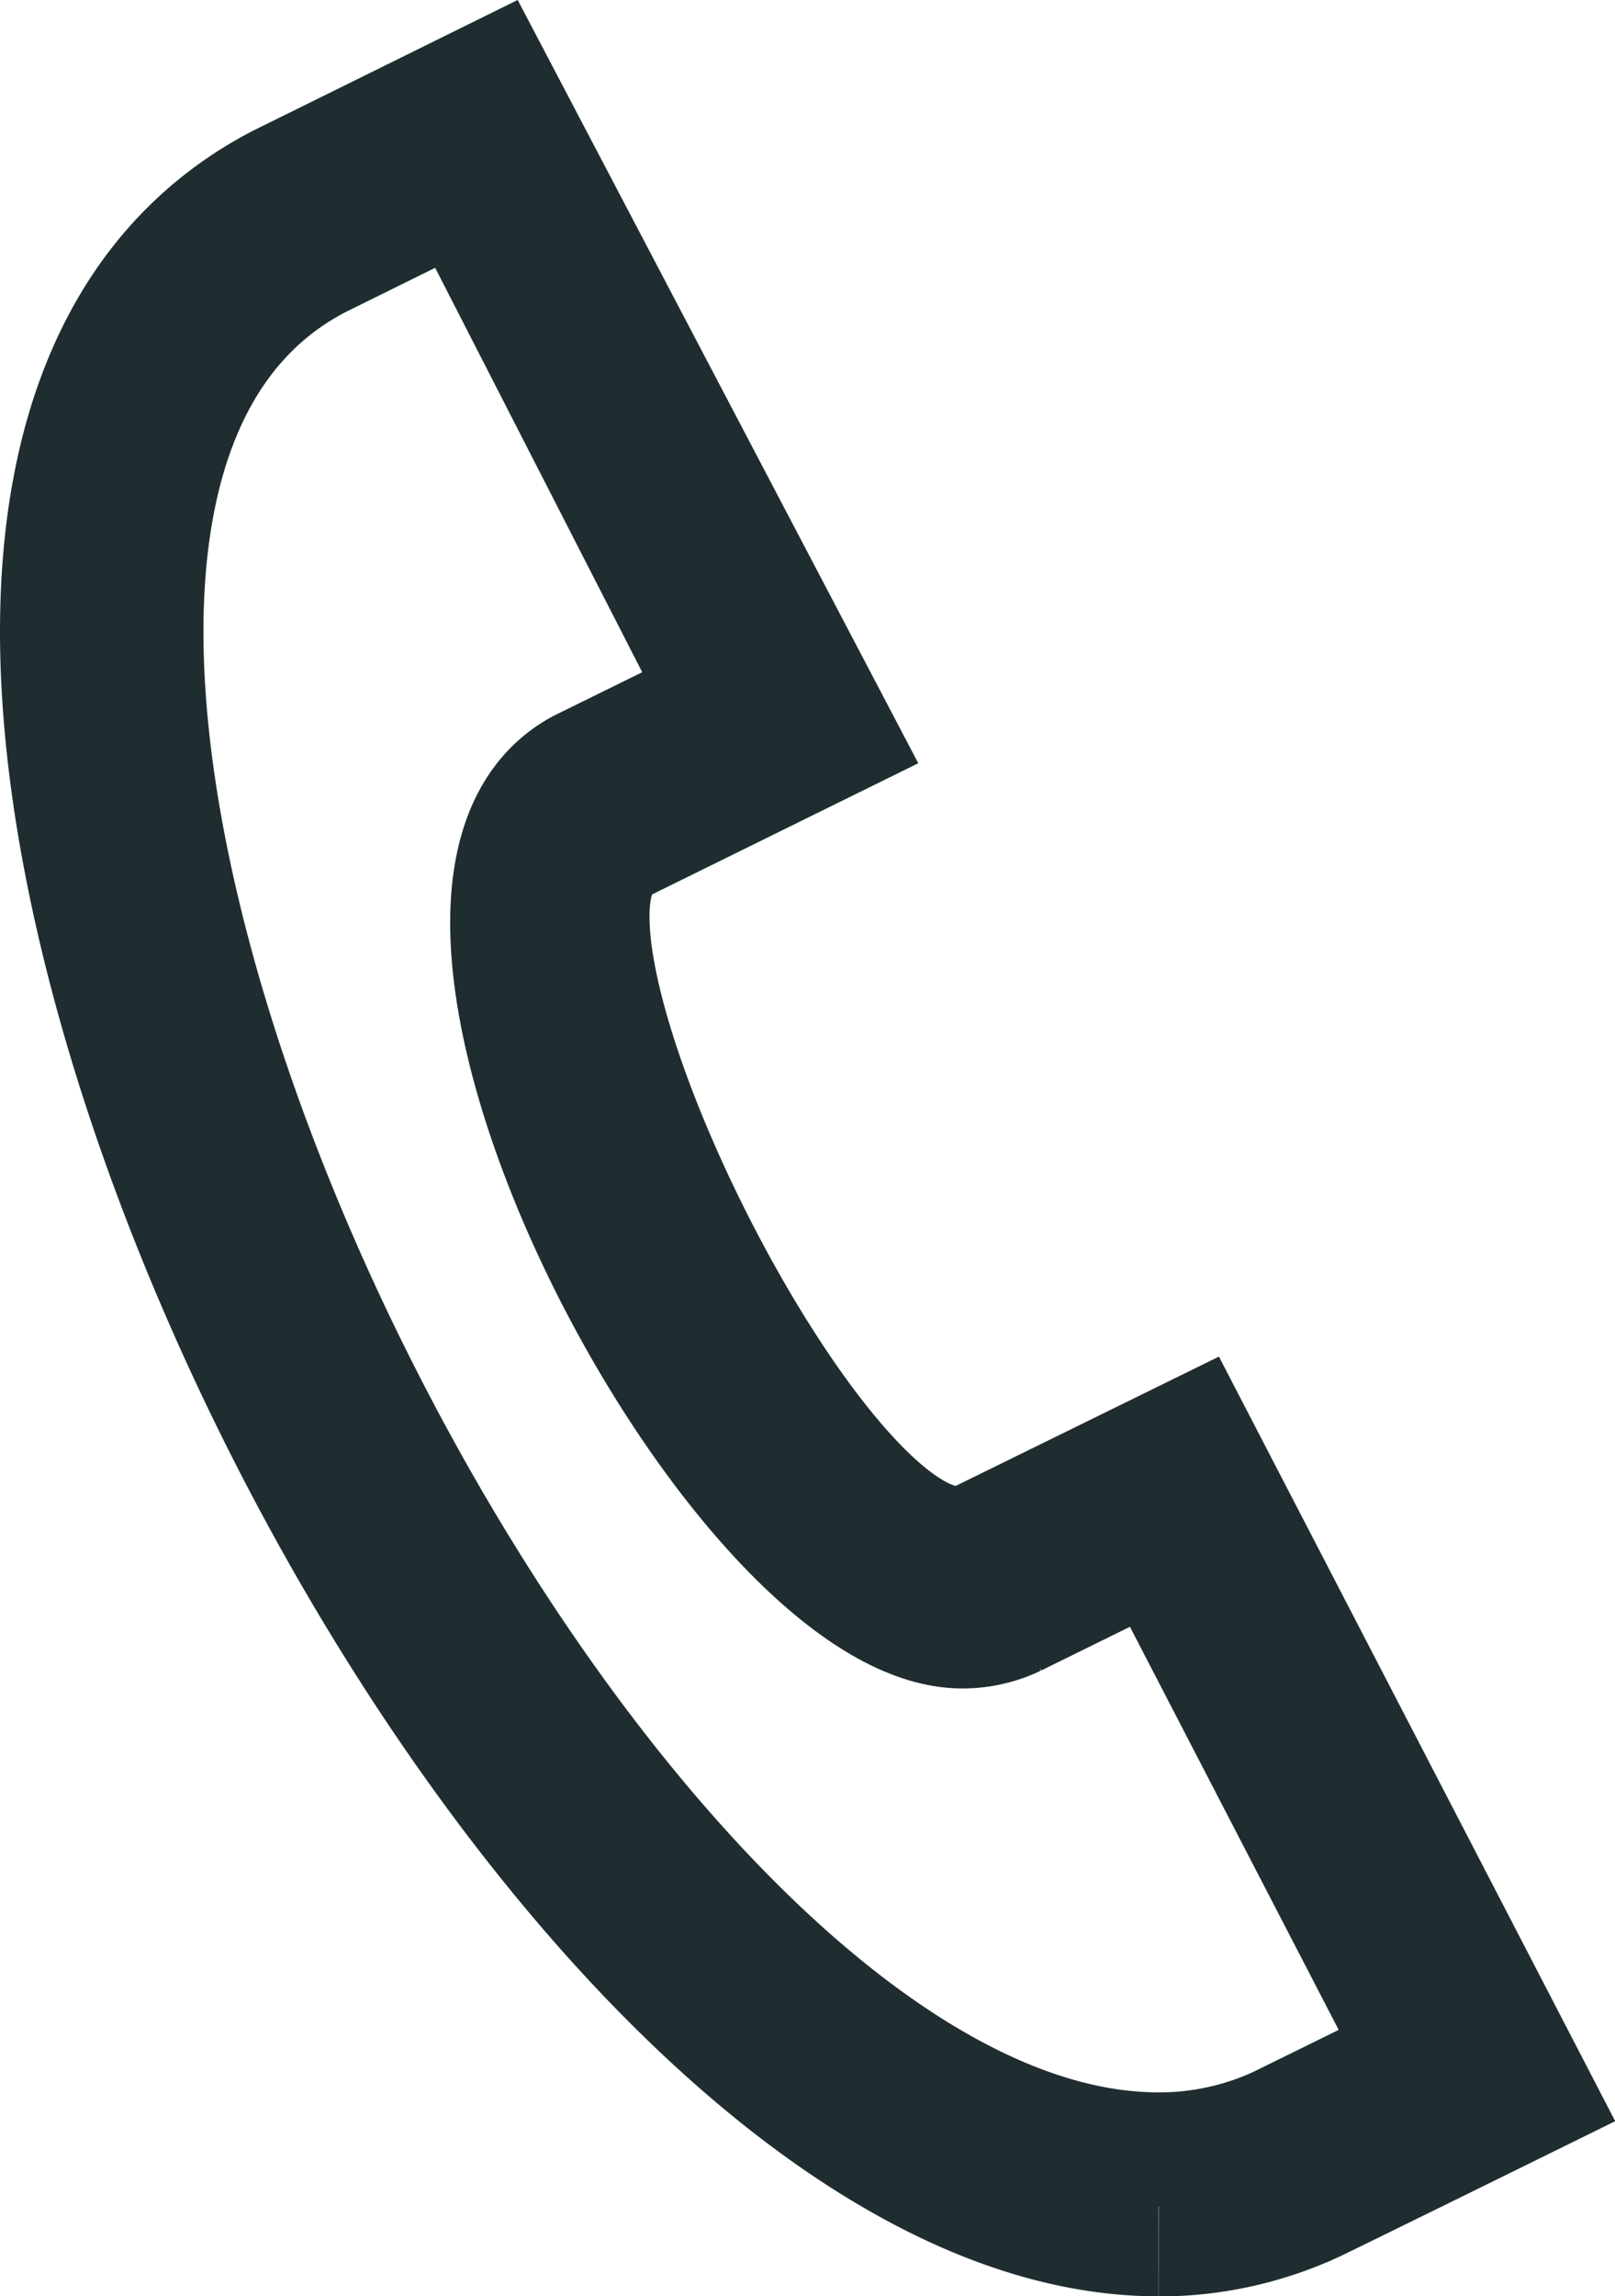 <svg xmlns="http://www.w3.org/2000/svg" width="14.179" height="20.154" viewBox="0 0 14.179 20.154">
  <path id="icon_tel--sp" d="M7.326,1.02l-1.237.611C1.5,4.02,8.3,18.2,13.455,18.2a2.476,2.476,0,0,0,1.042-.225l1.22-.6-2.293-4.426-1.219.6a1.088,1.088,0,0,1-.472.106c-2.026,0-5.413-6.491-3.356-7.593L9.6,5.46,7.326,1.02Zm6.129,17.97c-4.494,0-9.67-8.794-9.67-14.109,0-1.914.659-3.28,1.944-3.95L7.614,0l3.052,5.813-1.928.95c-1.139.611,1.906,6.665,3.13,6.077l1.9-.933,3.019,5.823s-1.867.919-1.959.961a3.261,3.261,0,0,1-1.371.3" transform="translate(-3.285 0.664)" fill="none" stroke="#1f2d30" stroke-width="1" fill-rule="evenodd"/>
</svg>
